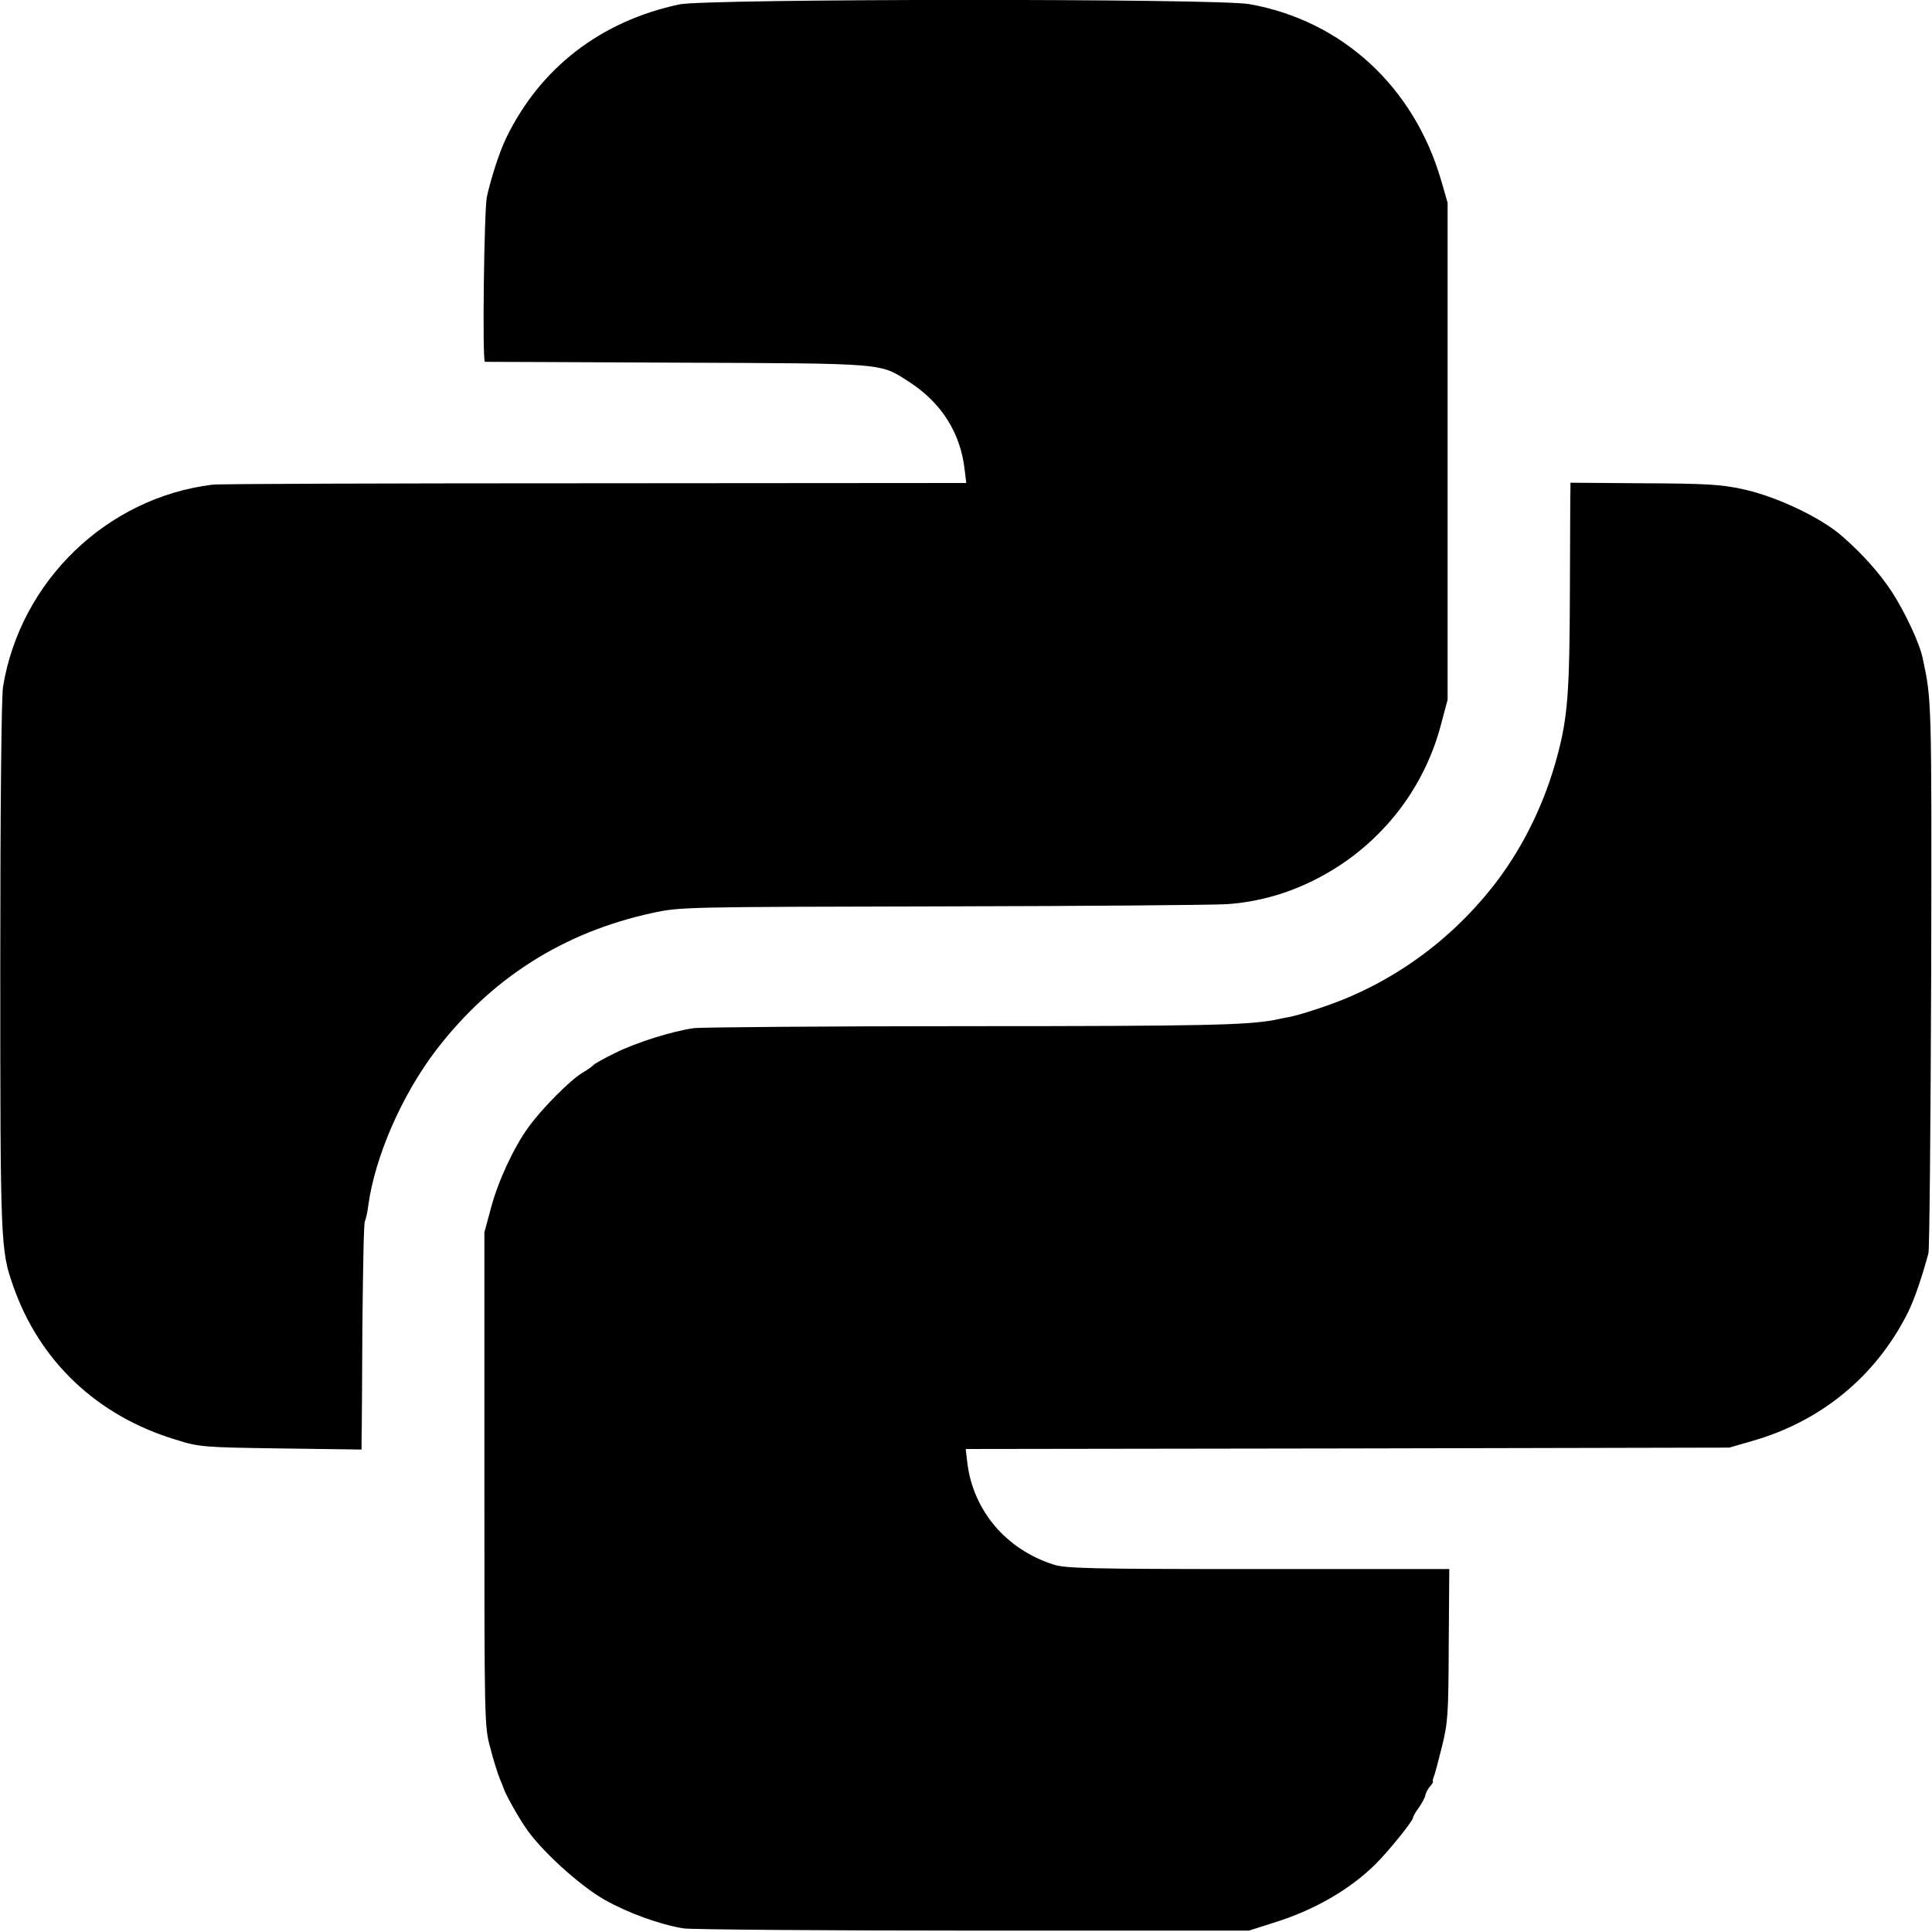 <?xml version="1.0" standalone="no"?>
<!DOCTYPE svg PUBLIC "-//W3C//DTD SVG 20010904//EN"
 "http://www.w3.org/TR/2001/REC-SVG-20010904/DTD/svg10.dtd">
<svg version="1.0" xmlns="http://www.w3.org/2000/svg"
 width="700pt" height="700pt" viewBox="0 0 700 700"
 preserveAspectRatio="xMidYMid meet">
<g transform="translate(0,700) scale(0.1,-0.1)"
fill="#000000" stroke="none">
<path d="M2461 6984 c-285 -61 -504 -230 -627 -484 -25 -52 -54 -142 -70 -213
-10 -47 -17 -597 -7 -598 4 0 319 -1 698 -3 763 -3 731 -1 838 -69 117 -75
187 -185 202 -318 l6 -49 -1343 -1 c-739 0 -1363 -2 -1388 -5 -383 -47 -696
-349 -759 -732 -6 -33 -10 -459 -10 -1012 0 -1010 1 -1029 47 -1160 95 -272
304 -470 588 -556 86 -27 98 -28 382 -32 l292 -4 0 39 c1 21 2 205 3 408 2
204 5 375 9 380 3 6 9 30 12 55 24 178 121 401 246 565 200 261 461 427 783
497 101 22 111 22 1052 24 523 1 986 5 1030 8 146 10 283 58 410 141 181 120
311 300 366 510 l24 90 0 900 0 900 -23 80 c-99 341 -359 580 -695 640 -117
21 -1969 20 -2066 -1z"/>
<path d="M5690 5228 c-1 -13 -1 -181 -2 -375 -1 -355 -8 -449 -43 -582 -44
-171 -122 -333 -223 -466 -161 -211 -379 -369 -627 -453 -49 -17 -103 -33
-120 -36 -16 -3 -43 -8 -60 -12 -99 -18 -251 -22 -1105 -22 -520 0 -967 -4
-995 -7 -79 -11 -210 -52 -288 -91 -39 -19 -74 -39 -77 -43 -3 -4 -21 -17 -40
-28 -45 -27 -149 -132 -196 -198 -53 -73 -111 -198 -136 -295 l-23 -85 0 -895
c0 -886 0 -896 22 -975 11 -44 27 -93 34 -110 7 -16 13 -32 14 -35 3 -14 51
-101 78 -140 54 -82 196 -211 287 -263 87 -49 201 -90 287 -104 26 -4 498 -8
1048 -8 l1000 0 88 28 c149 46 278 121 371 213 50 50 136 157 136 169 0 4 9
20 21 36 11 16 22 36 23 43 1 8 8 22 16 32 8 9 14 18 12 18 -2 1 -1 8 2 16 4
8 17 58 30 110 22 88 24 116 25 370 l2 275 -693 0 c-613 0 -699 2 -743 17
-170 55 -288 194 -310 366 l-6 52 1383 2 1383 3 80 23 c252 71 452 235 568
467 22 44 51 128 74 214 4 14 8 469 10 1011 2 998 2 994 -31 1146 -11 54 -64
166 -111 239 -43 66 -105 136 -178 200 -77 69 -242 147 -364 173 -78 17 -135
20 -358 21 l-265 2 0 -23z"/>
</g>
</svg>
